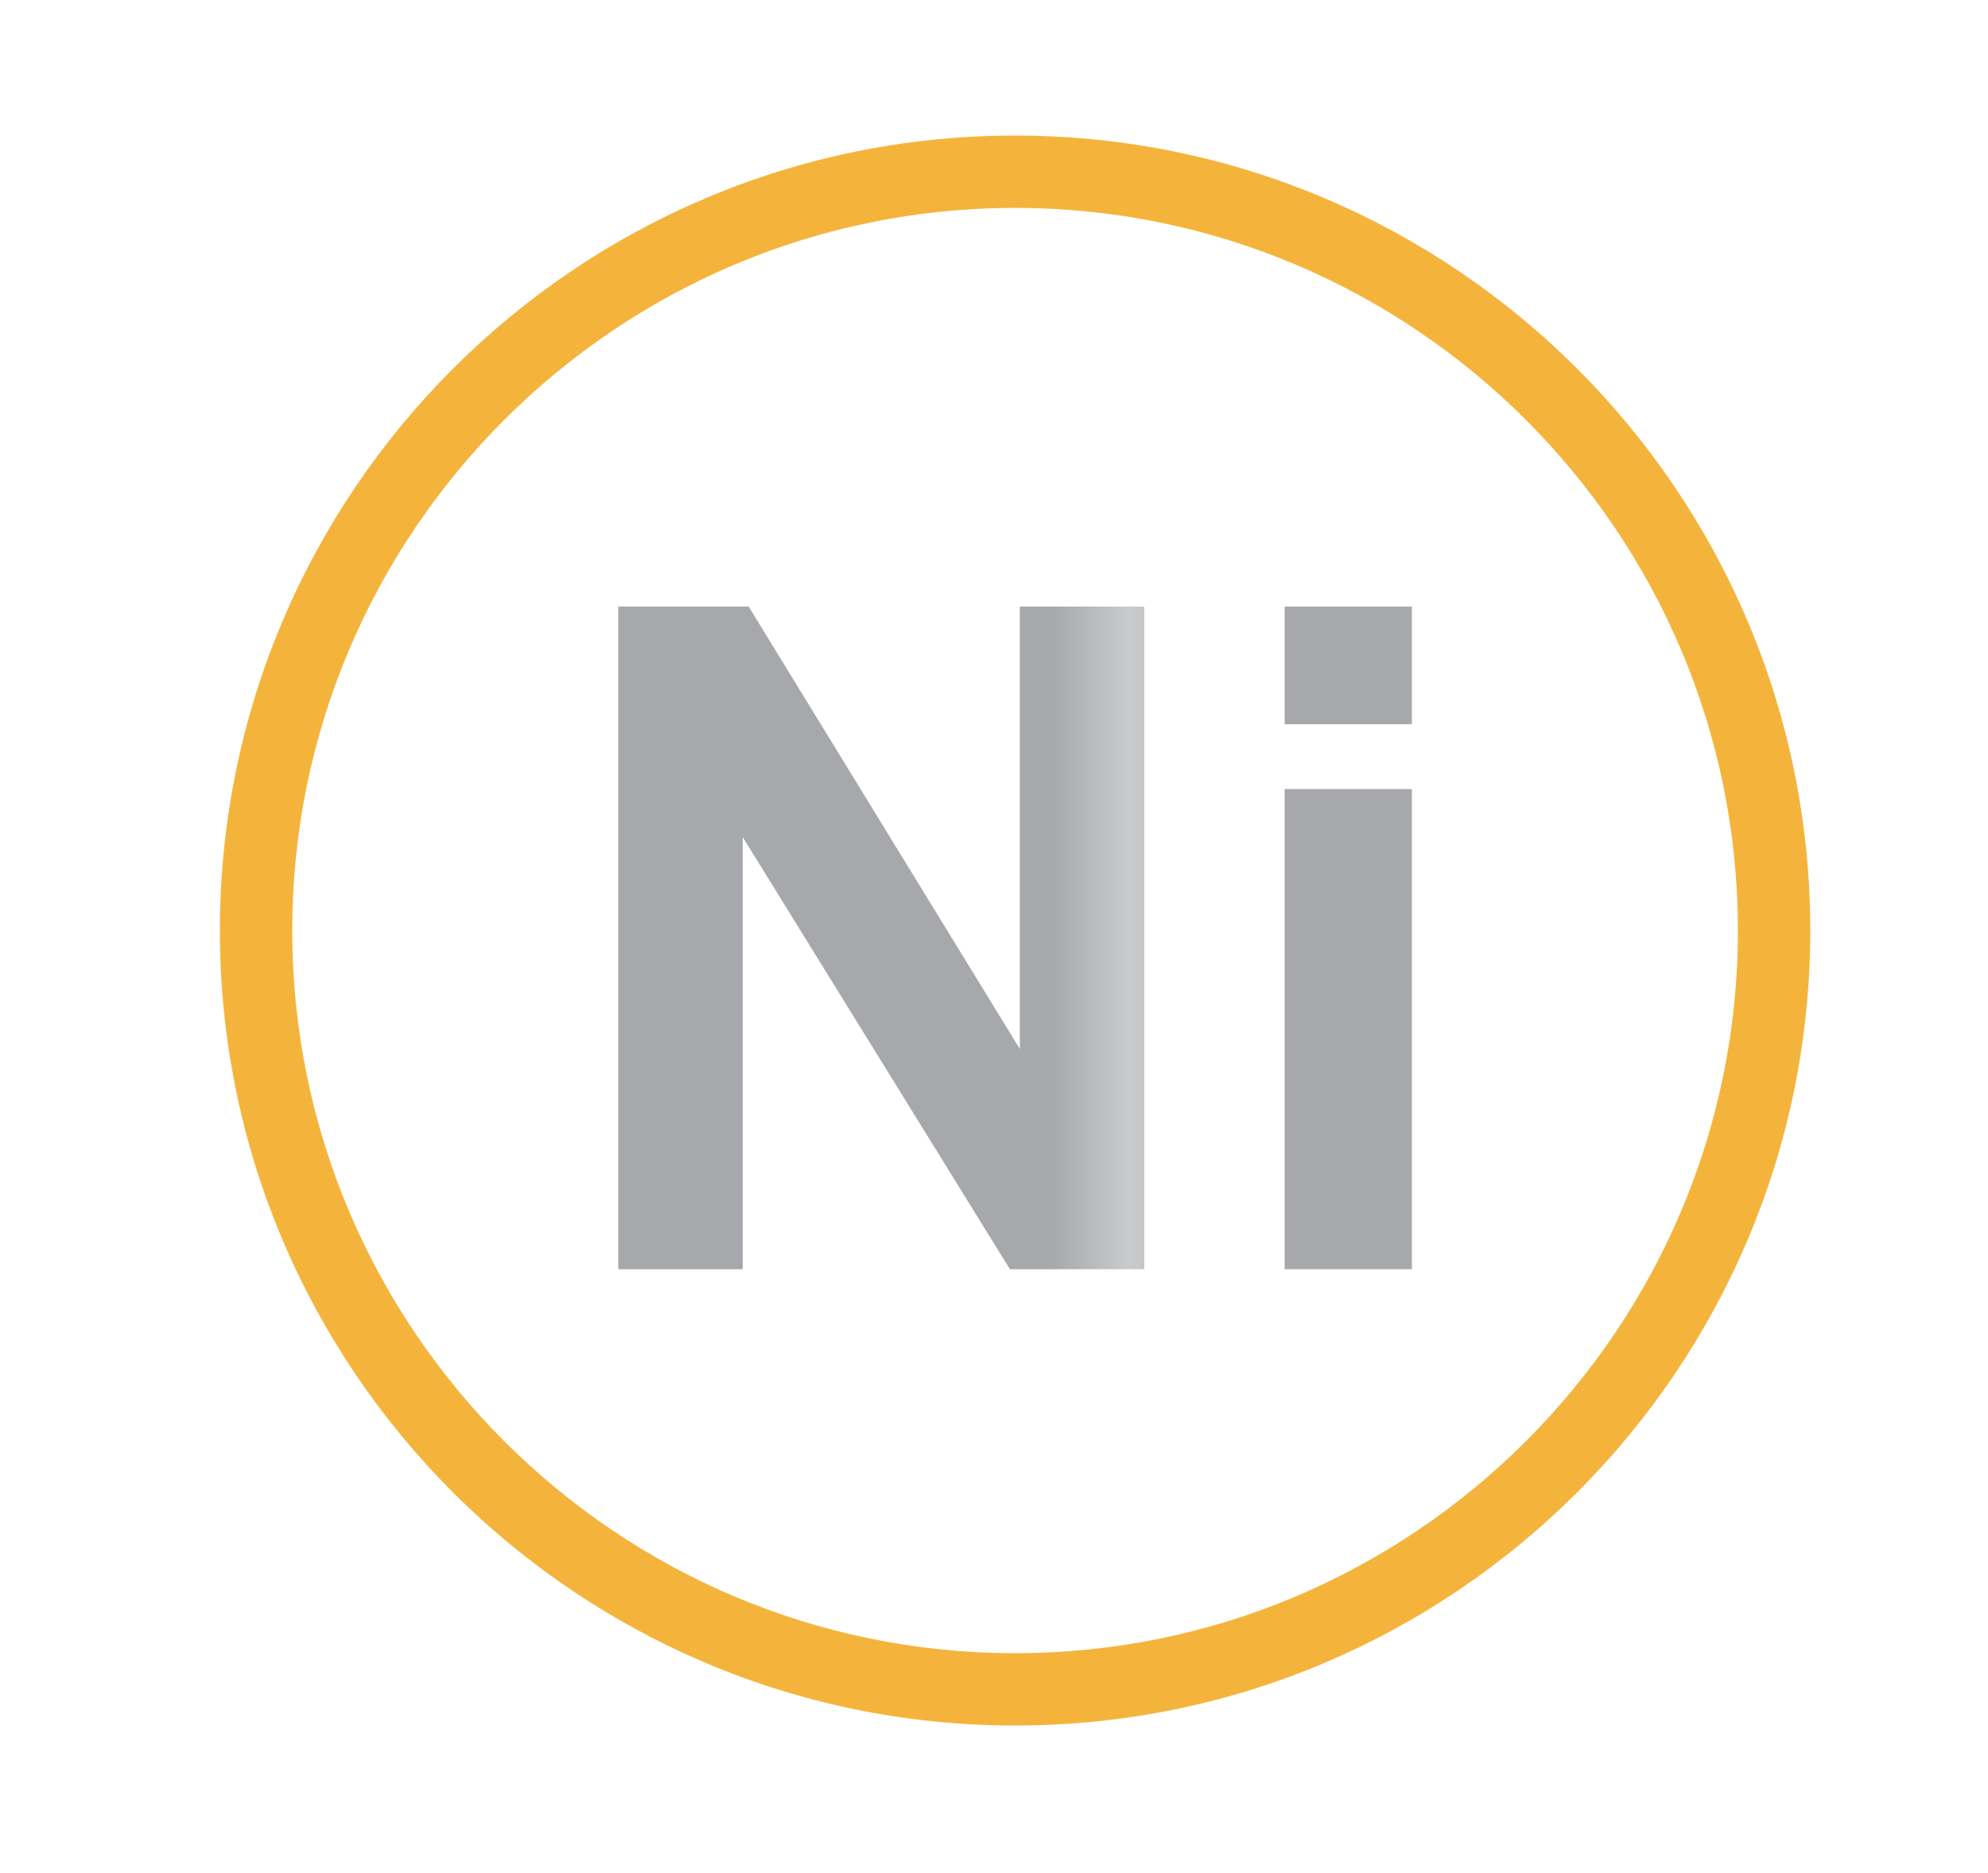<?xml version="1.0" encoding="UTF-8"?> <svg xmlns="http://www.w3.org/2000/svg" xmlns:xlink="http://www.w3.org/1999/xlink" version="1.1" id="Layer_1" x="0px" y="0px" viewBox="0 0 50 47.13" style="enable-background:new 0 0 50 47.13;" xml:space="preserve"> <style type="text/css"> .st0{fill:none;} .st1{fill:#A6A8AB;} .st2{fill:#F4B43C;} .st3{enable-background:new ;} .st4{fill:url(#SVGID_00000023996489199537152630000003539631726980711590_);} .st5{fill:url(#SVGID_00000112634550704359618670000014064727296250855099_);} </style> <pattern y="47.13" width="26.59" height="26.59" patternUnits="userSpaceOnUse" id="SVGID_1_" viewBox="0 -26.59 26.59 26.59" style="overflow:visible;"> <g> <rect y="-26.59" class="st0" width="26.59" height="26.59"></rect> <g> <rect x="0" y="-26.59" class="st0" width="26.59" height="26.59"></rect> <g> <rect x="0" y="-26.59" class="st1" width="26.59" height="26.59"></rect> </g> </g> </g> </pattern> <g> <g> <path class="st2" d="M25.53,43.41c-11.03,0-20-8.97-20-20s8.97-20,20-20s20,8.97,20,20S36.56,43.41,25.53,43.41z M25.53,5.23 c-10.02,0-18.18,8.16-18.18,18.18s8.16,18.18,18.18,18.18s18.18-8.16,18.18-18.18S35.55,5.23,25.53,5.23z"></path> </g> </g> <g class="st3"> <pattern id="SVGID_00000137093474042222314640000001823401094456587194_" xlink:href="#SVGID_1_" patternTransform="matrix(1.941 0 0 -1.941 16537.633 -29357.445)" class="st3"> </pattern> <path style="fill:url(#SVGID_00000137093474042222314640000001823401094456587194_);" d="M15.55,31.93V15.26h3.28l6.82,11.13V15.26 h3.13v16.67H25.4l-6.72-10.87v10.87H15.55z"></path> <pattern id="SVGID_00000103231506028409459600000008729492439967560593_" xlink:href="#SVGID_1_" patternTransform="matrix(1.941 0 0 -1.941 16537.633 -29357.445)" class="st3"> </pattern> <path style="fill:url(#SVGID_00000103231506028409459600000008729492439967560593_);" d="M32.31,18.22v-2.96h3.2v2.96H32.31z M32.31,31.93V19.85h3.2v12.08H32.31z"></path> </g> </svg> 